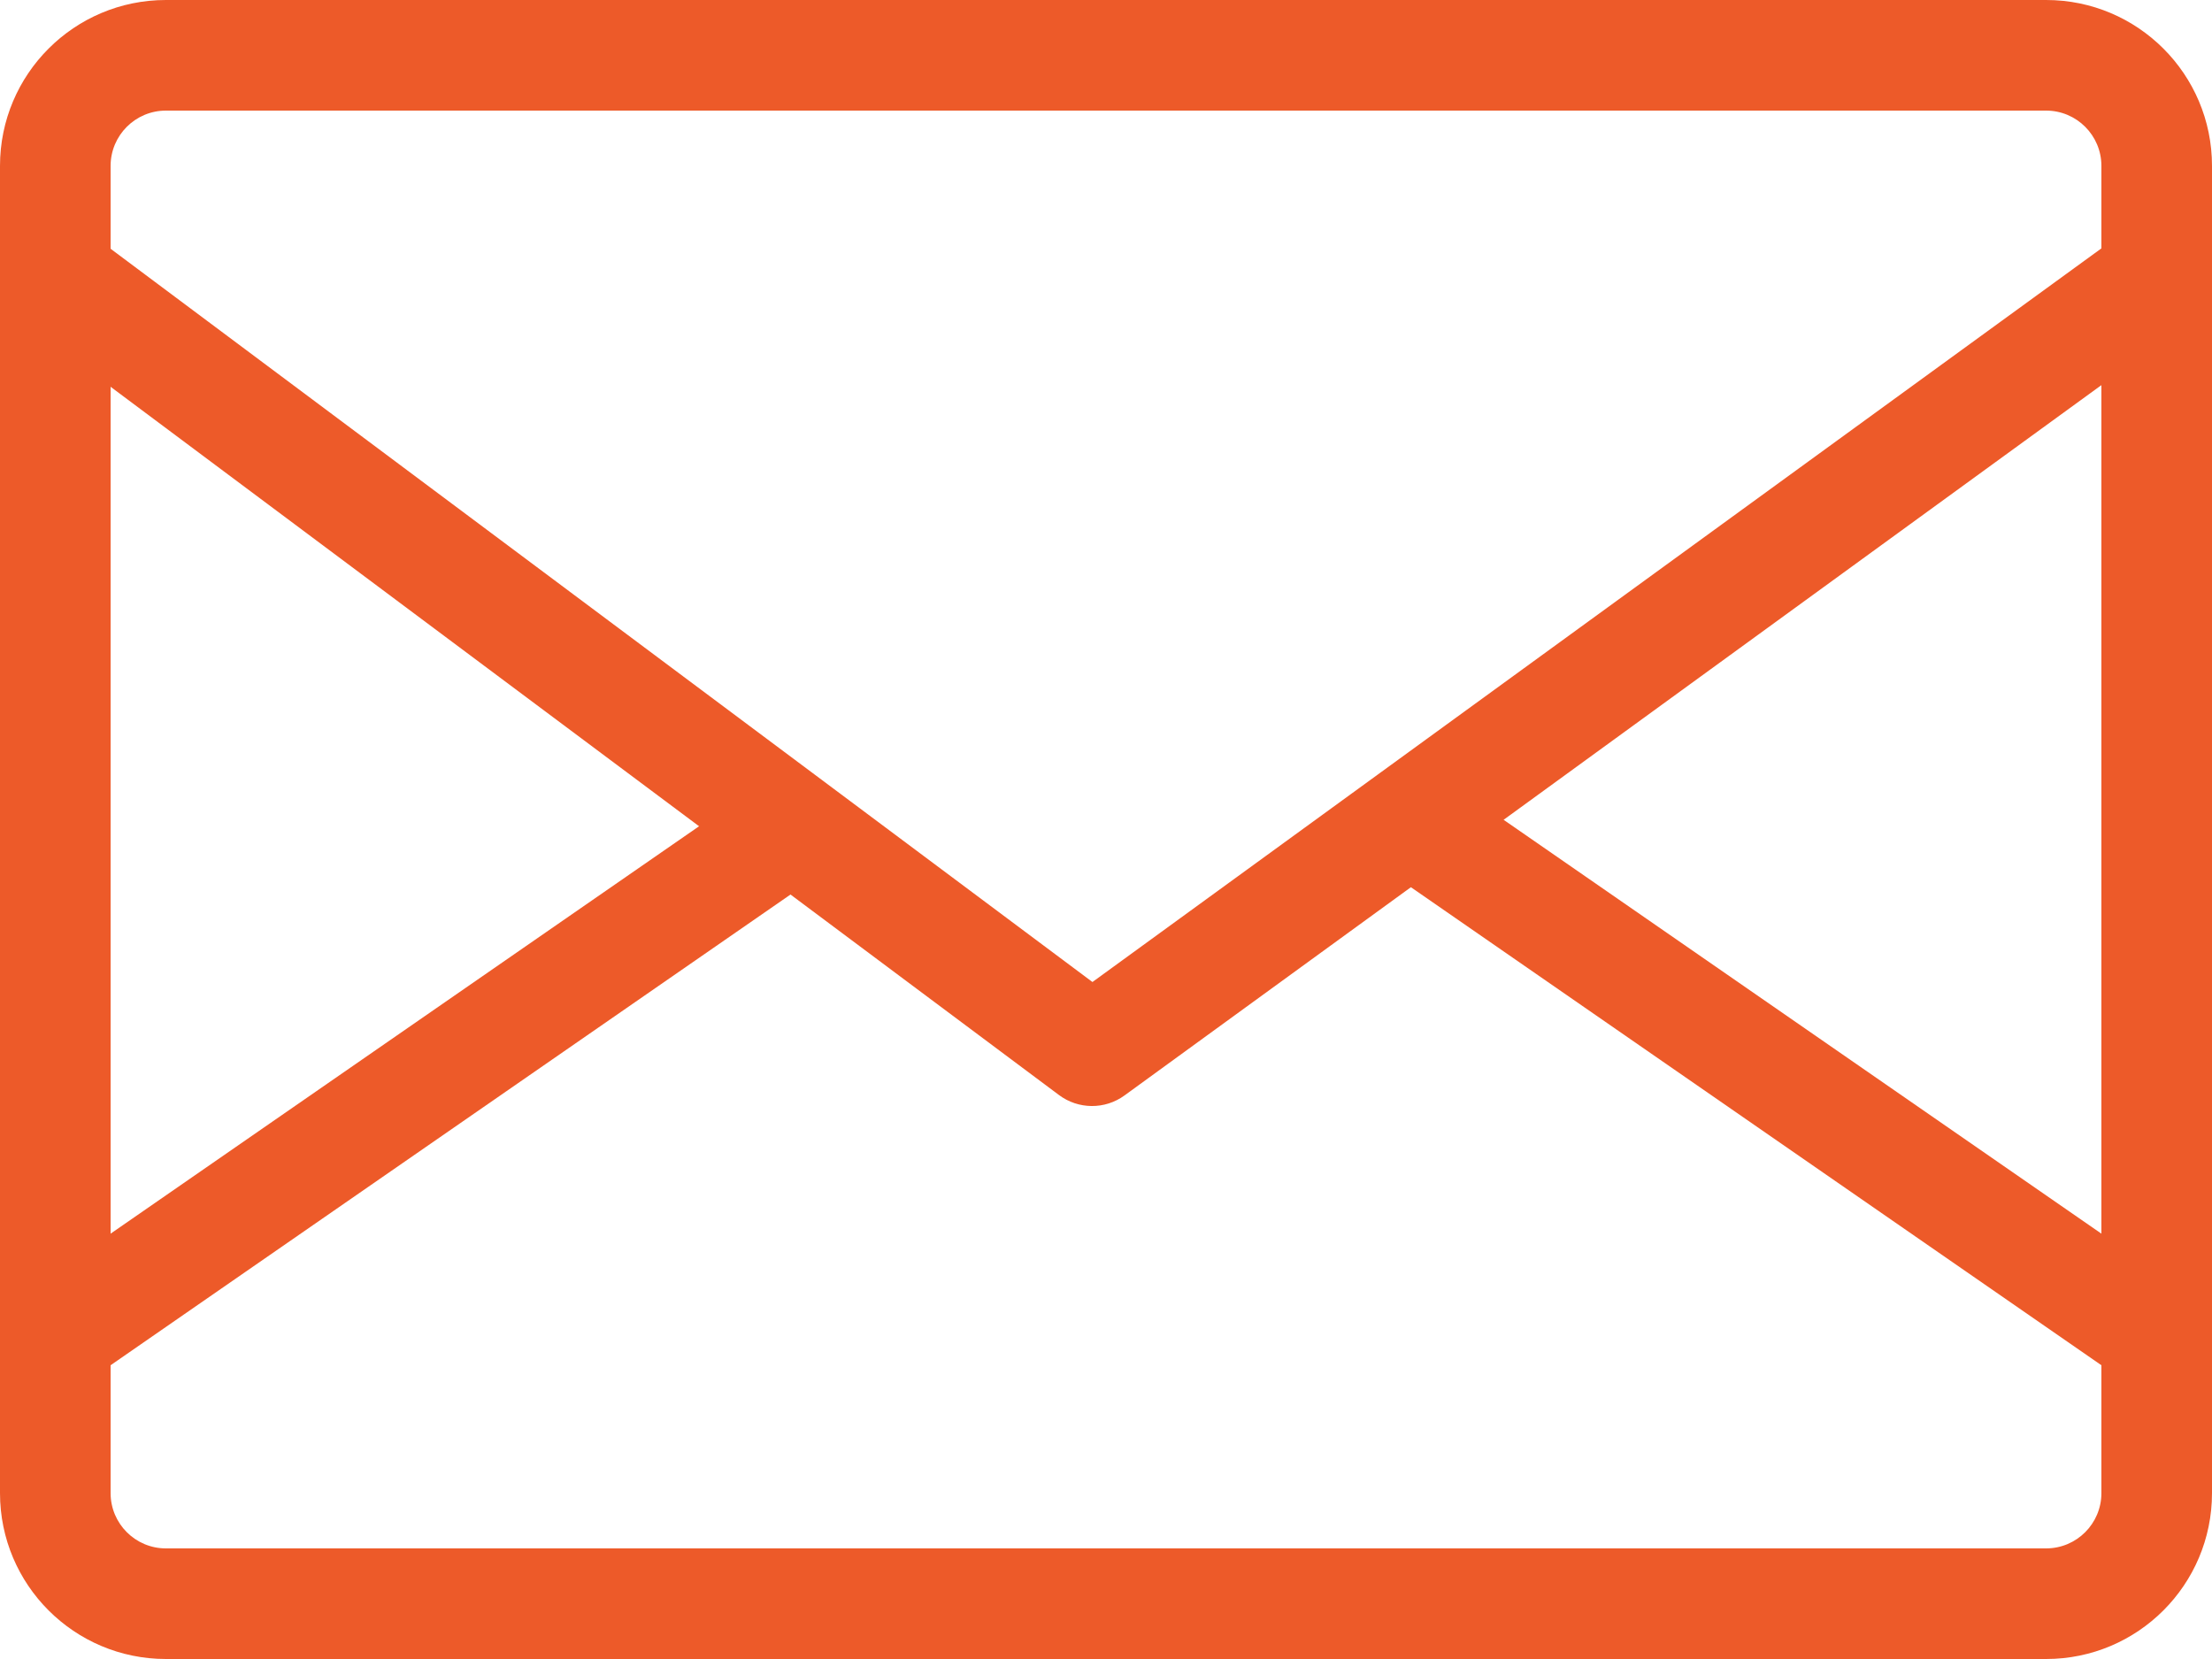 <svg xmlns="http://www.w3.org/2000/svg" width="40" height="30" viewBox="0 0 40 30" fill="none"><path fill-rule="evenodd" clip-rule="evenodd" d="M37 2H3C2.448 2 2 2.448 2 3V27C2 27.552 2.448 28 3 28H37C37.552 28 38 27.552 38 27V3C38 2.448 37.552 2 37 2ZM3 0C1.343 0 0 1.343 0 3V27C0 28.657 1.343 30 3 30H37C38.657 30 40 28.657 40 27V3C40 1.343 38.657 0 37 0H3Z" fill="#ED5A29"></path><path fill-rule="evenodd" clip-rule="evenodd" d="M39.589 5.809L20.335 19.809C19.981 20.067 19.5 20.064 19.149 19.801L0.402 5.801L1.599 4.199L19.755 17.758L38.413 4.191L39.589 5.809Z" fill="#ED5A29"></path><path fill-rule="evenodd" clip-rule="evenodd" d="M1.001 23L14.001 14L14.773 15.845L1.773 24.845L1.001 23Z" fill="#ED5A29"></path><path fill-rule="evenodd" clip-rule="evenodd" d="M38.999 23L25.999 14L25.227 15.845L38.227 24.845L38.999 23Z" fill="#ED5A29"></path></svg>